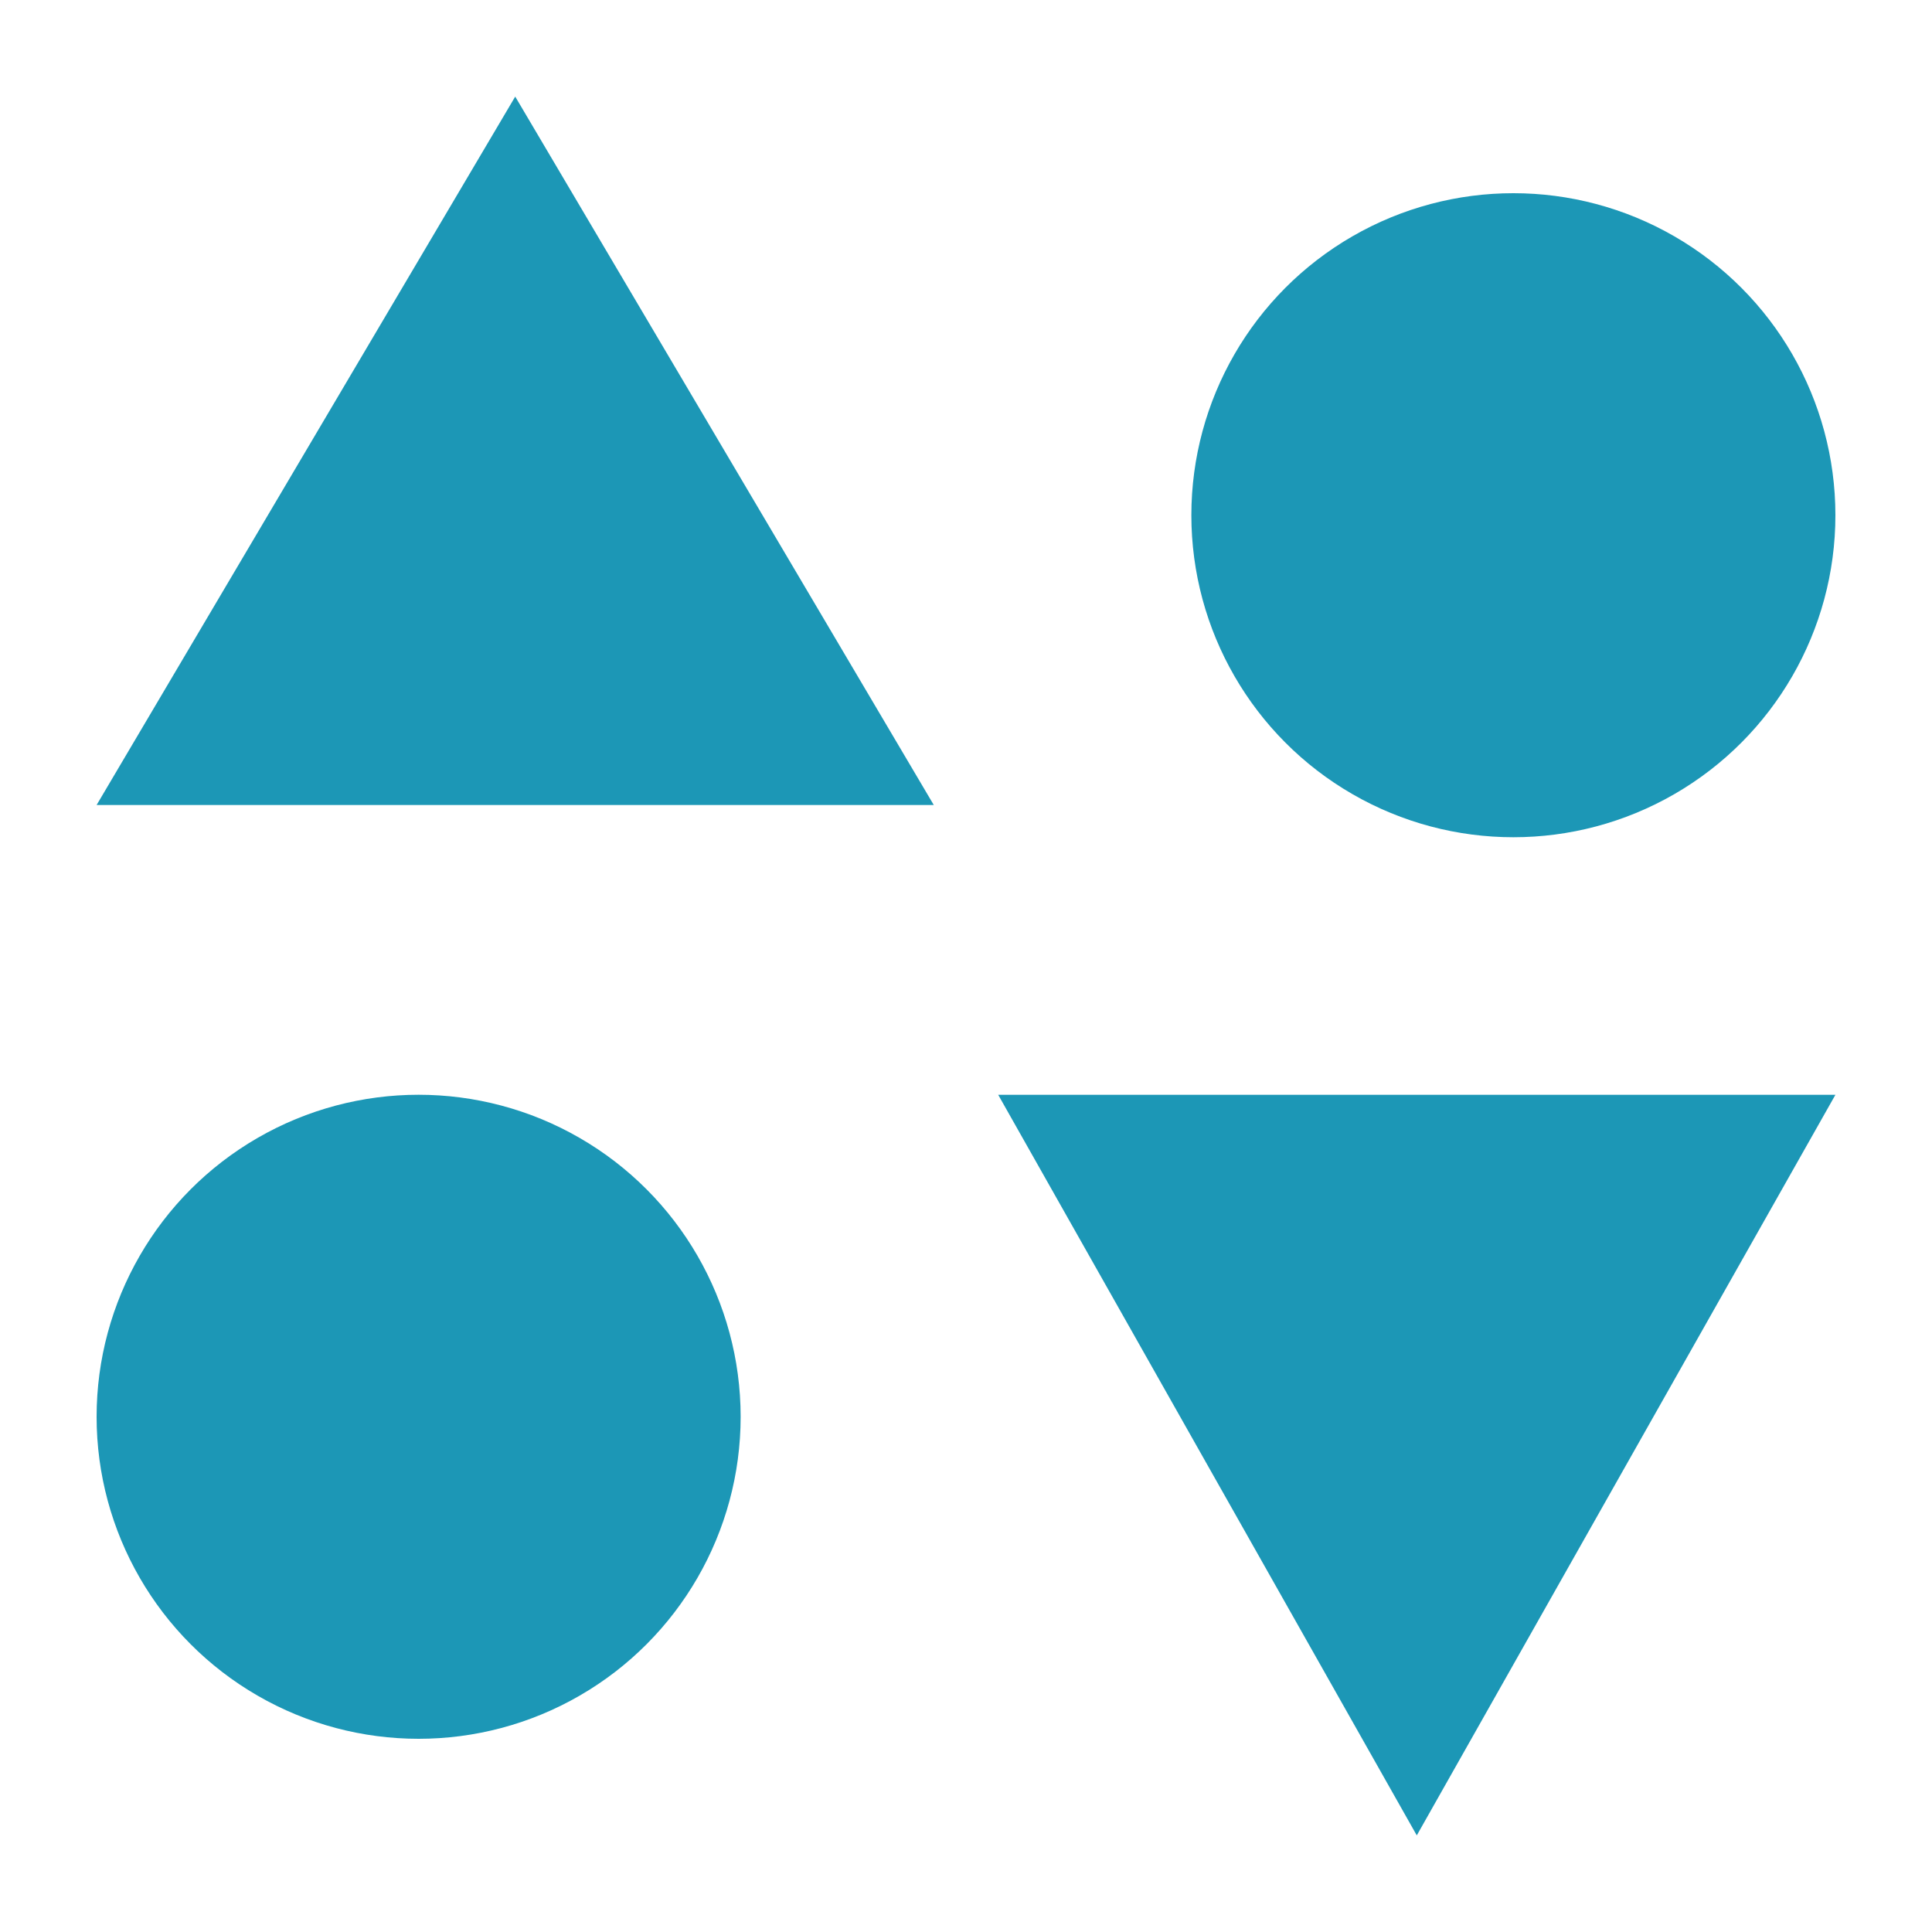 <svg width="34" height="34" viewBox="0 0 34 34" fill="none" xmlns="http://www.w3.org/2000/svg">
<path d="M9.067 1.7L16.433 14.167H1.7L9.067 1.7Z" fill="#1C97B6"/>
<path d="M24.933 32.3L17.567 19.267L32.3 19.267L24.933 32.3Z" fill="#1C97B6"/>
<circle cx="26.633" cy="9.067" r="5.667" fill="#1C97B6"/>
<circle cx="7.367" cy="24.933" r="5.667" transform="rotate(180 7.367 24.933)" fill="#1C97B6"/>
</svg>
